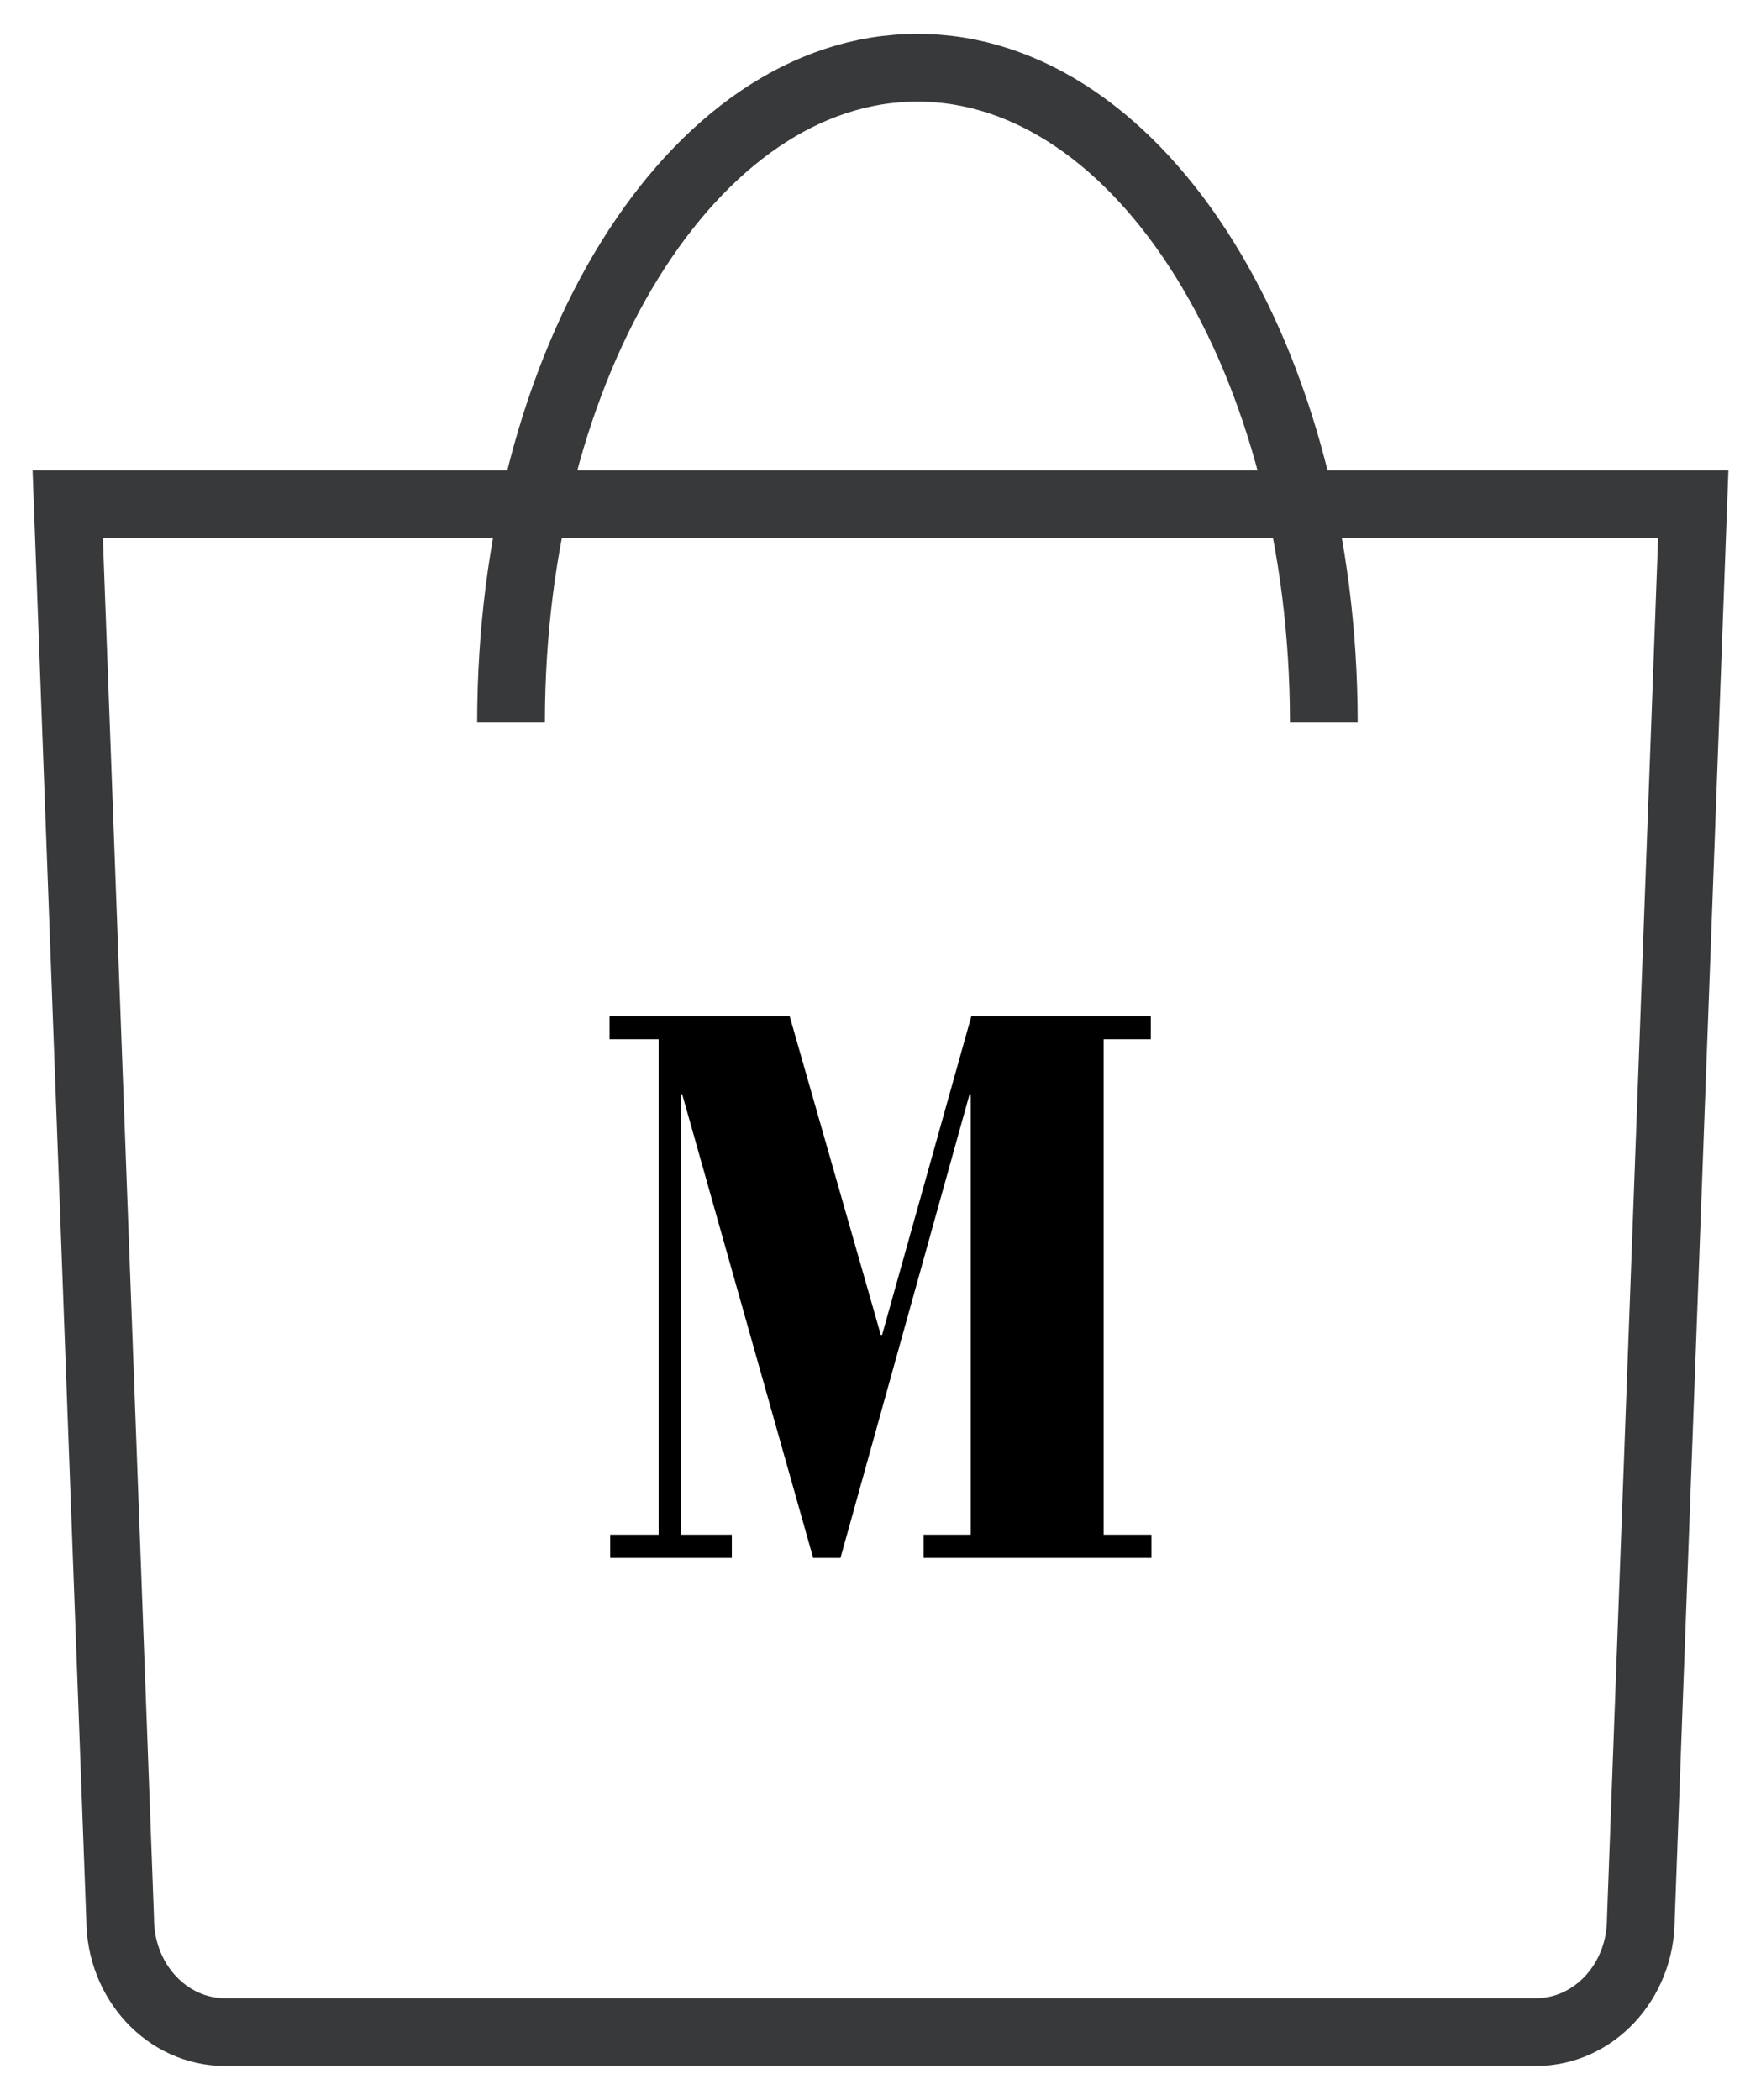 <?xml version="1.0" encoding="UTF-8"?>
<svg width="26px" height="31px" viewBox="0 0 26 31" version="1.1" xmlns="http://www.w3.org/2000/svg" xmlns:xlink="http://www.w3.org/1999/xlink">
    <title>Group 6</title>
    <g id="Versione-2" stroke="none" stroke-width="1" fill="none" fill-rule="evenodd">
        <g id="05_D_molteni-us_link-elenco_C" transform="translate(-1063, -630)">
            <g id="Group-6" transform="translate(1064, 631)">
                <g id="Group-3" stroke="#37393B">
                    <path d="M24,6.444 L23.226,27.329 C23.226,28.252 22.533,29 21.677,29 L2.323,29 C1.467,29 0.774,28.252 0.774,27.329 L0,6.444 L24,6.444 Z" id="Path"></path>
                    <path d="M18.545,9.667 C18.545,4.328 15.859,0 12.545,0 C9.232,0 6.545,4.328 6.545,9.667" id="Path"></path>
                </g>
                <polygon id="Path-Copy" fill="#000000" points="9.805 22 8.009 22 8.009 21.657 8.724 21.657 8.724 14.343 8 14.343 8 14 10.658 14 12.005 18.709 12.023 18.709 13.342 14 15.991 14 15.991 14.343 15.294 14.343 15.294 21.657 16 21.657 16 22 12.637 22 12.637 21.657 13.333 21.657 13.333 15.154 13.315 15.154 11.409 22 11.006 22 9.072 15.154 9.054 15.154 9.054 21.657 9.805 21.657"></polygon>
            </g>
        </g>
    </g>
</svg>